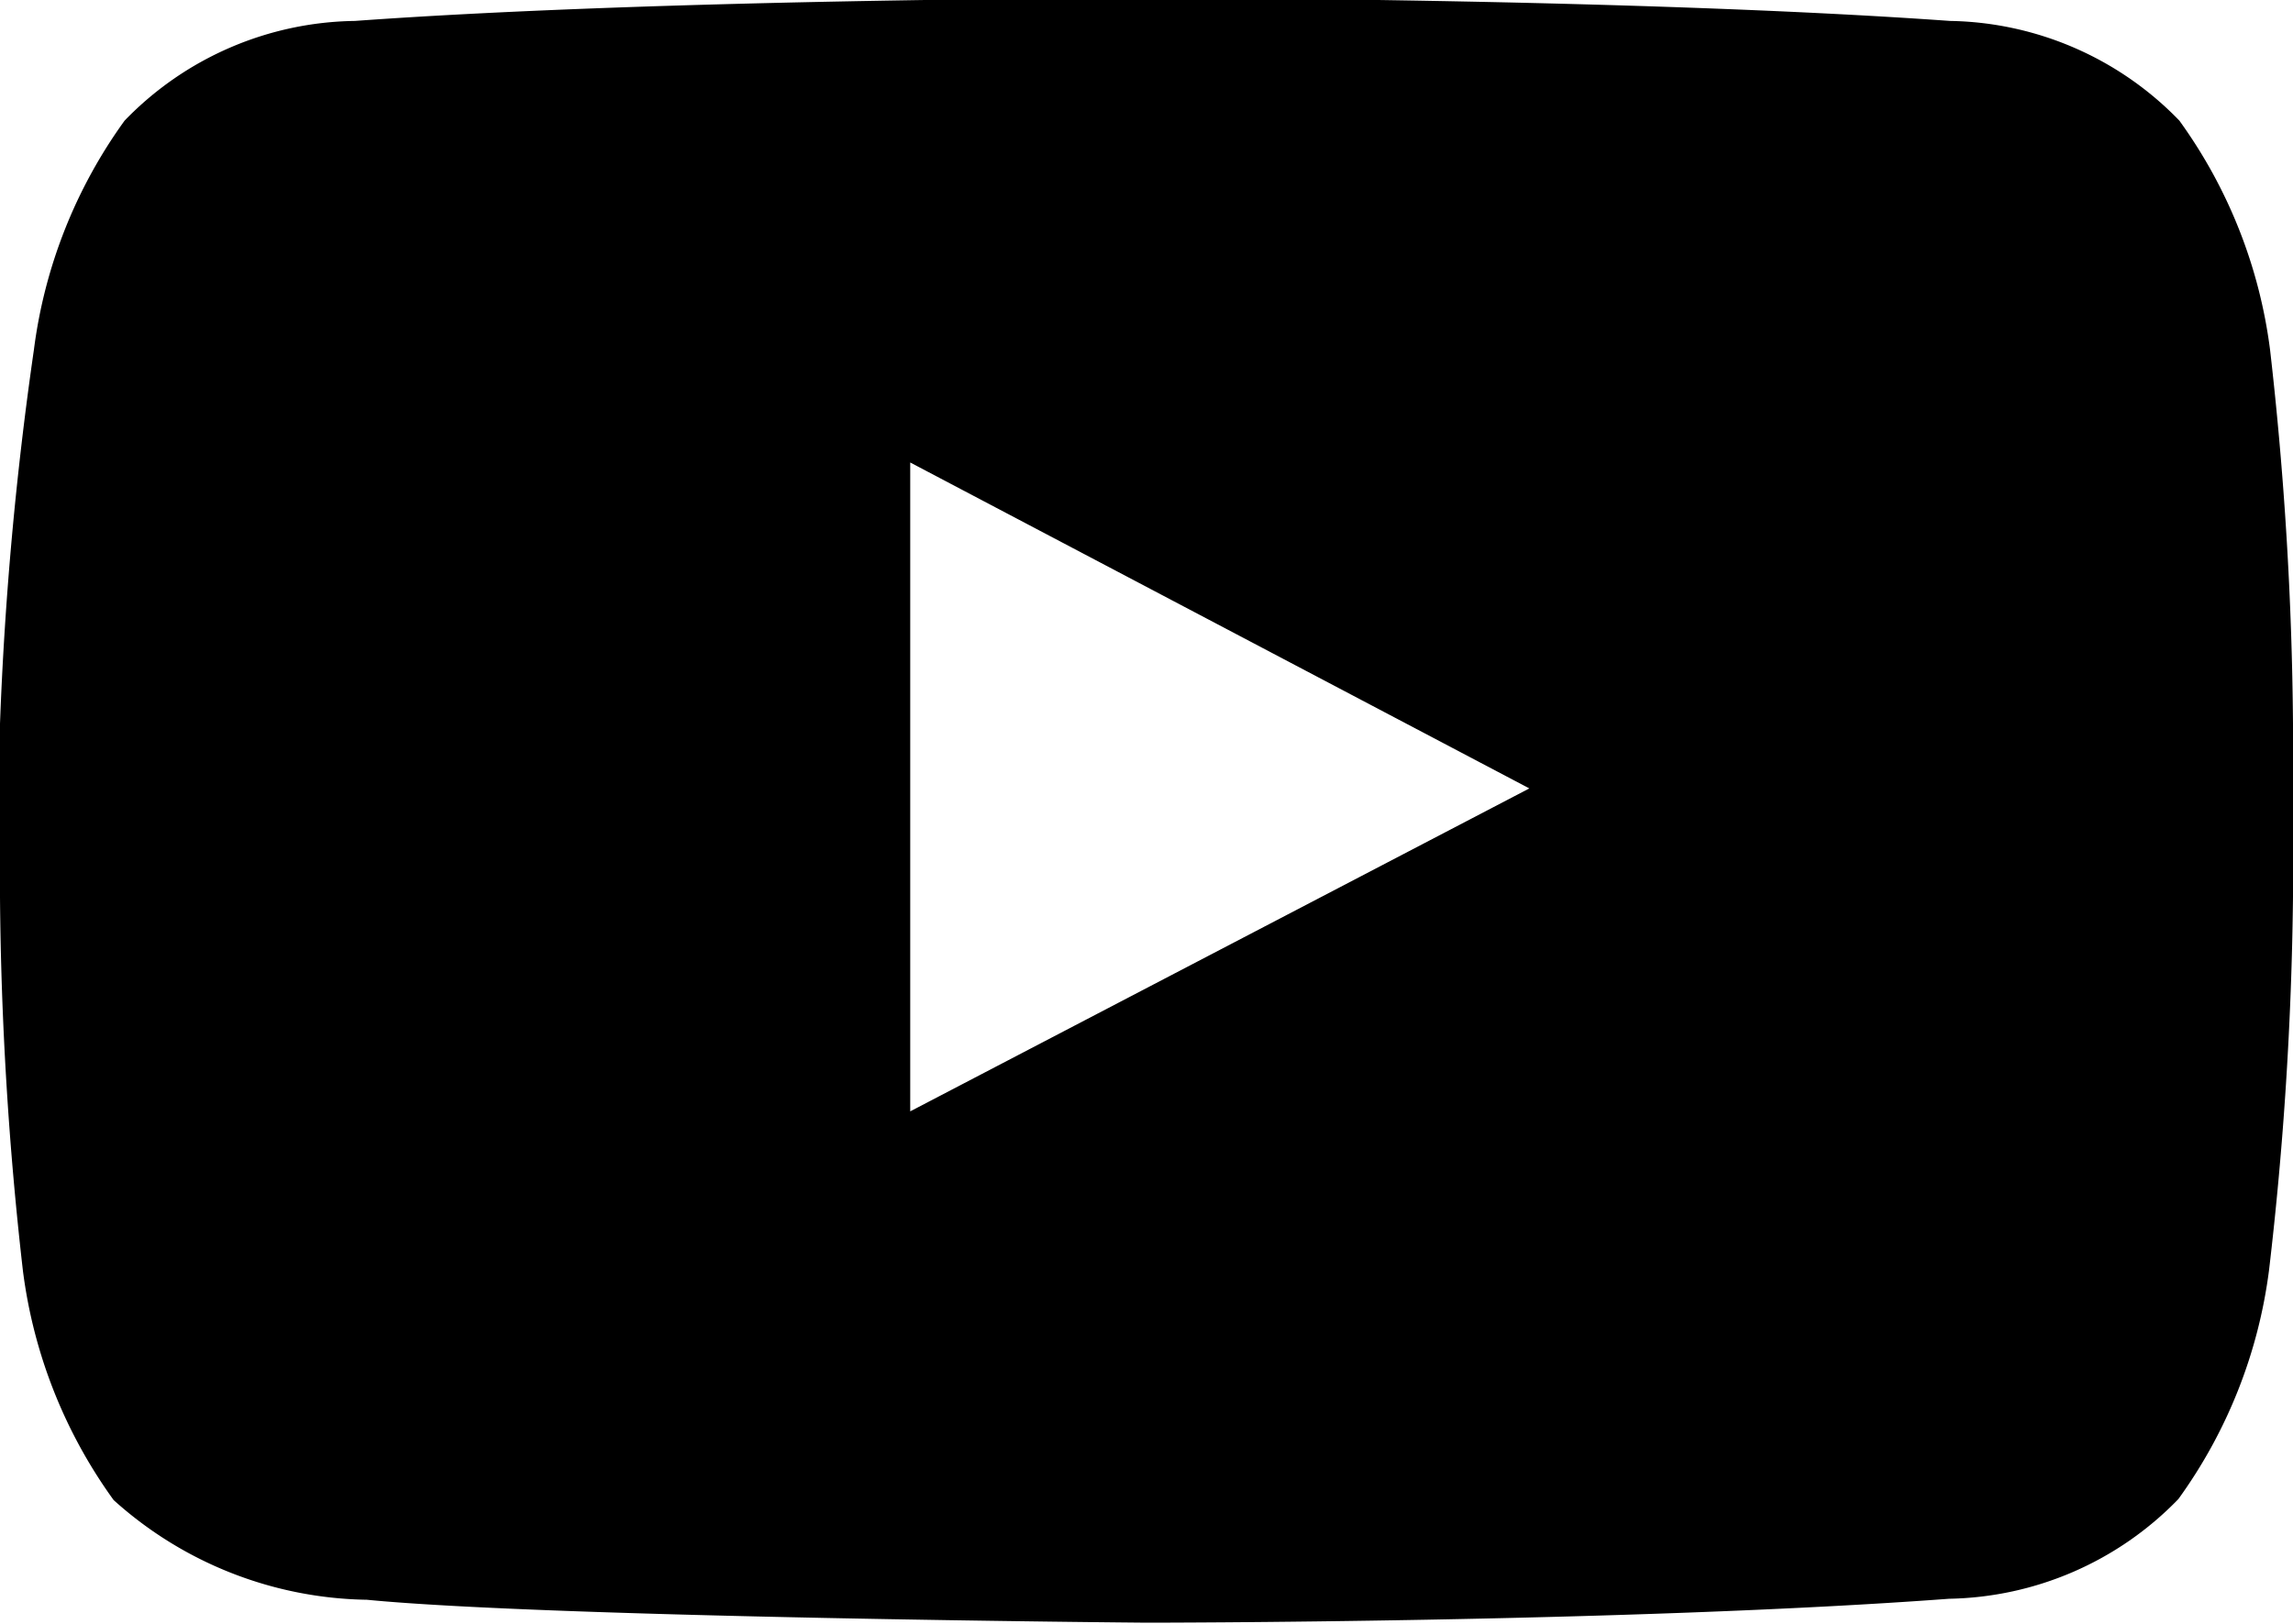 <svg xmlns="http://www.w3.org/2000/svg" viewBox="0 0 23 16.29"><title>Asset 11mark</title><g id="c118d4f7-0482-45b6-8d60-c424c47f2c51" data-name="Layer 2"><g id="e288dda2-7b0d-4a53-8c01-69d5f76c84eb" data-name="00 workspace"><g id="7ecc3e11-dd1a-4aee-bdb6-7228b412995f" data-name="Icons"><g id="590d6bd8-c94a-42e7-be13-dcda3dde0d64" data-name="Black"><path id="16a67934-85eb-40ef-bd1c-1a946bbd2d52" data-name="Youtube" d="M9.13,11.15V4.64l6.21,3.27ZM22.77,3.51a5,5,0,0,0-.91-2.3,3.27,3.27,0,0,0-2.3-1c-3.22-.23-8-.23-8-.23h0s-4.83,0-8,.23a3.27,3.27,0,0,0-2.31,1,5,5,0,0,0-.91,2.3A35.29,35.29,0,0,0,0,7.26V9a35.27,35.27,0,0,0,.23,3.75,5,5,0,0,0,.91,2.3,3.88,3.88,0,0,0,2.54,1c1.84.18,7.82.23,7.82.23s4.83,0,8.05-.24a3.28,3.28,0,0,0,2.3-1,5,5,0,0,0,.91-2.3A35.27,35.27,0,0,0,23,9V7.26a35.29,35.29,0,0,0-.23-3.75Z"/></g></g></g></g></svg>